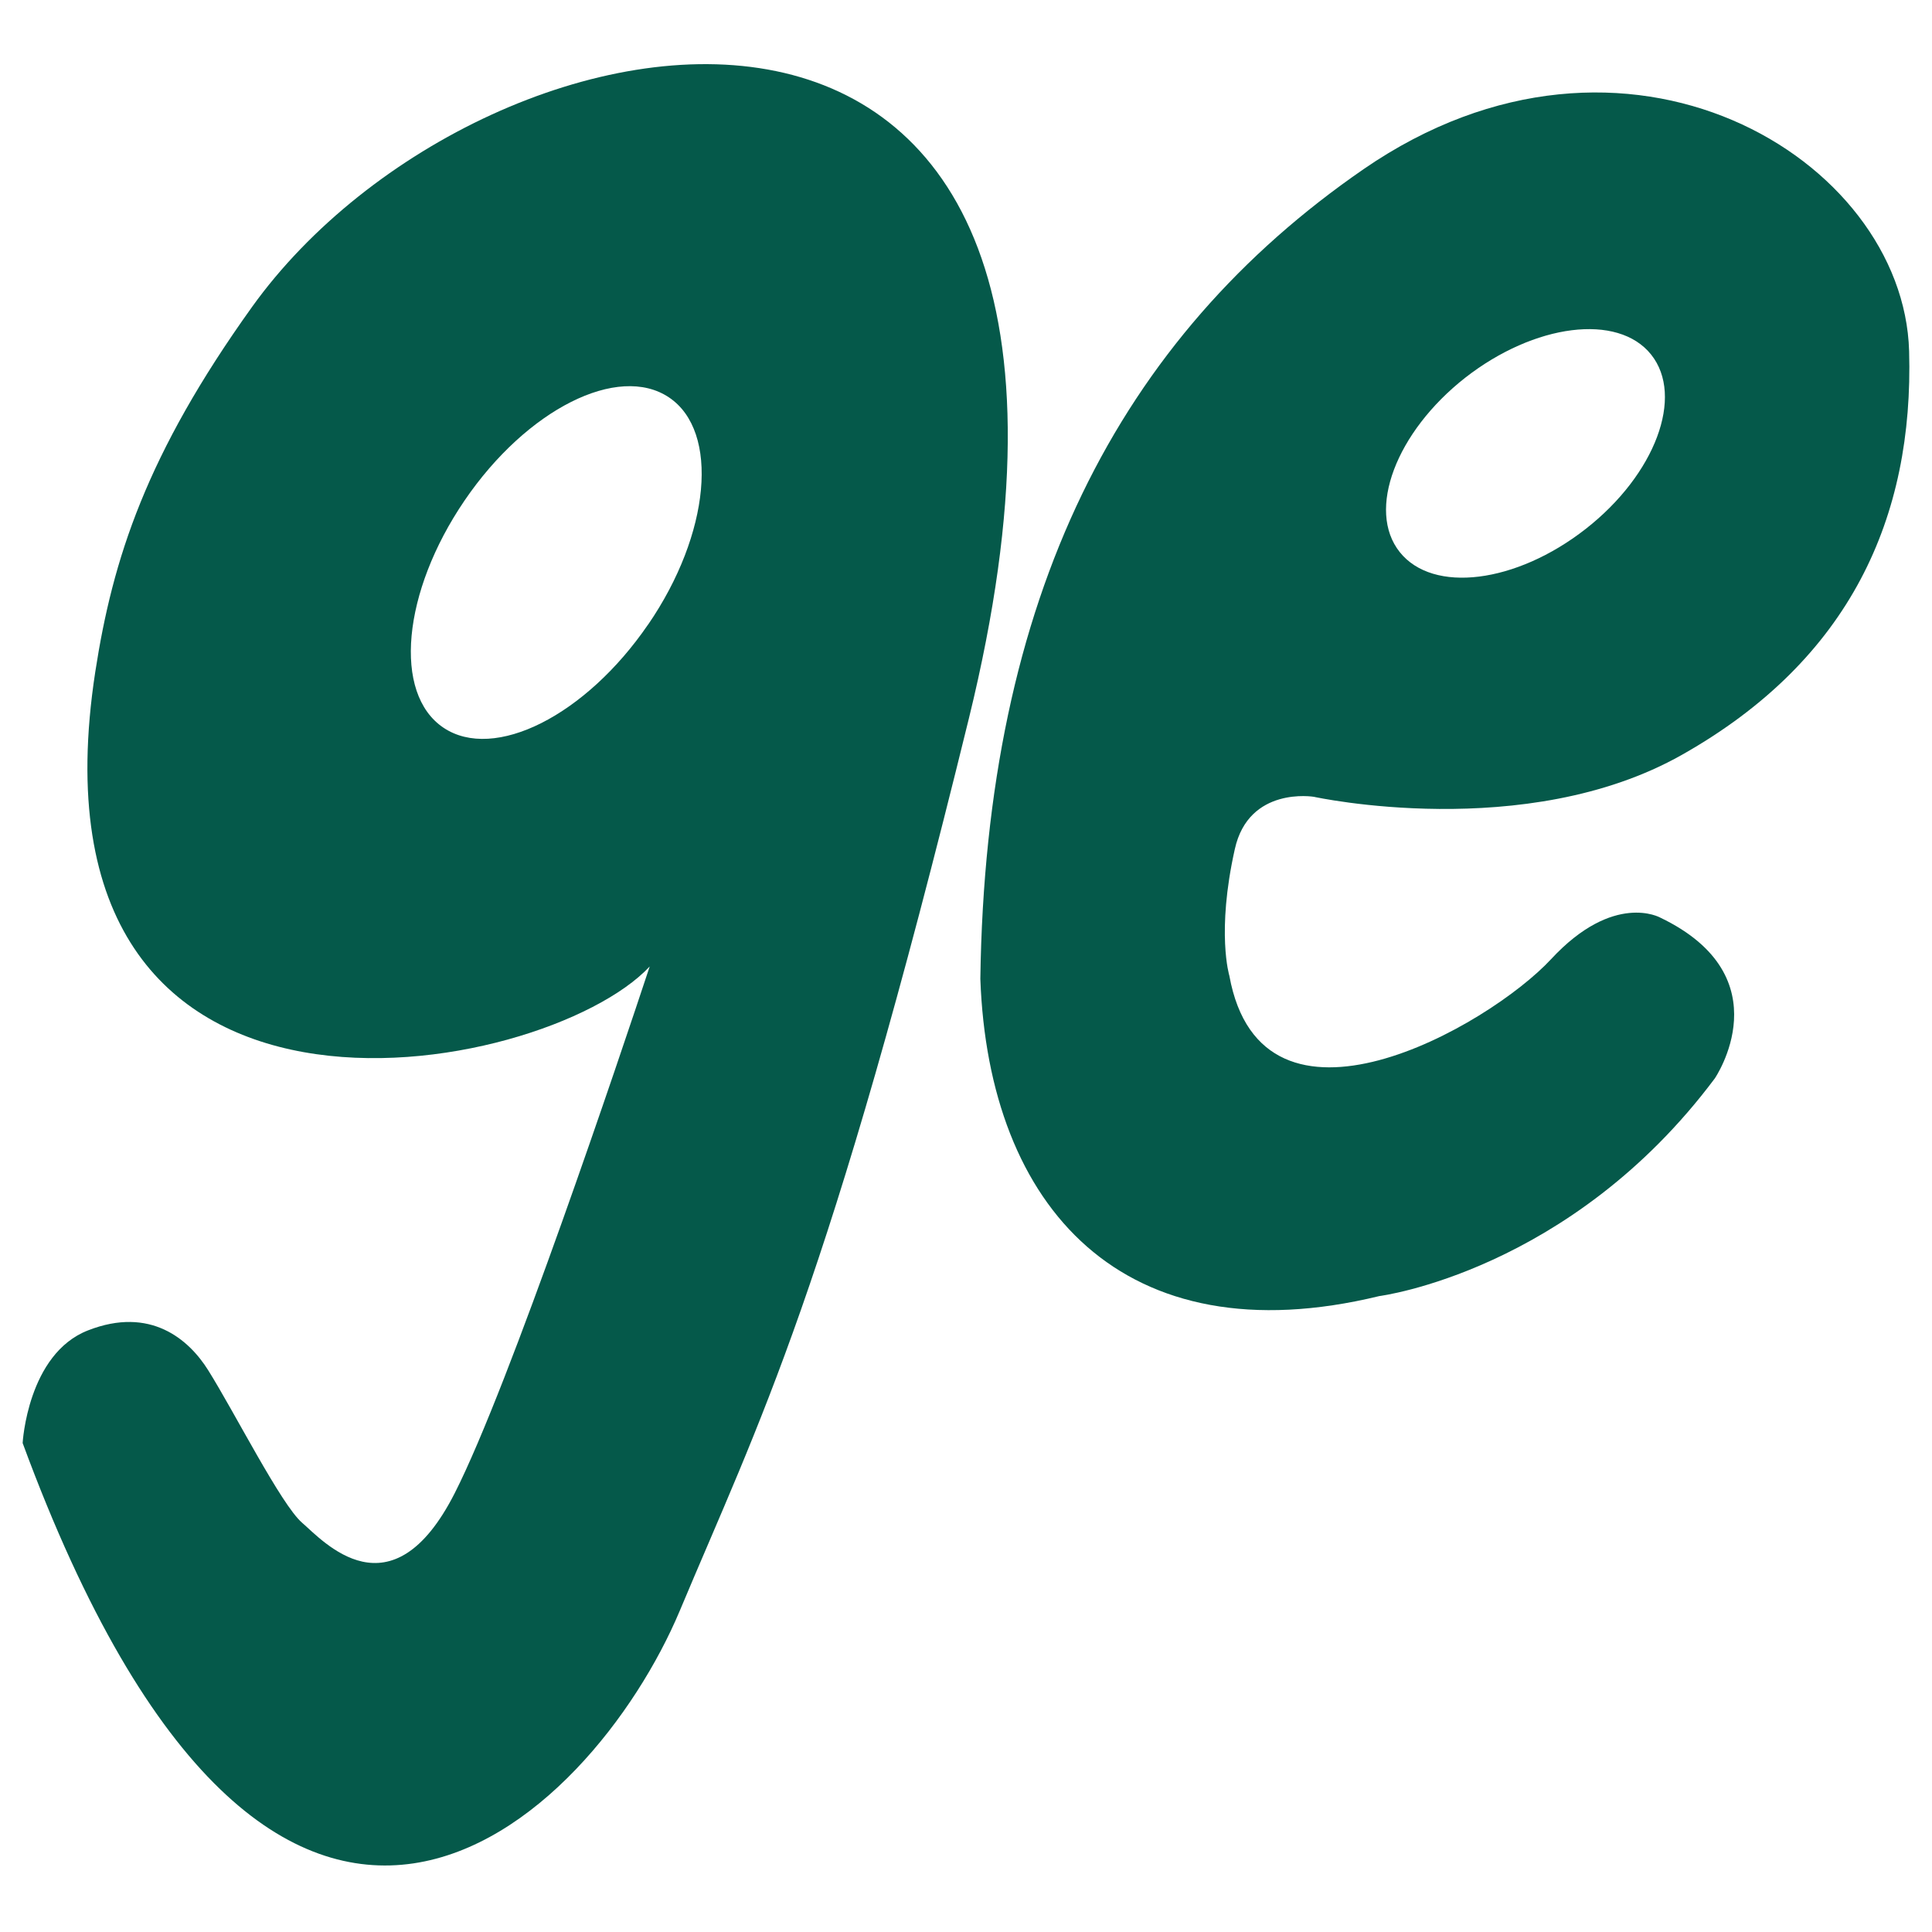 <svg width="512" height="512" viewBox="0 0 512 512" fill="none" xmlns="http://www.w3.org/2000/svg">
<path d="M66.818 81.308C38.779 120.427 29.876 148.053 25.251 178.03C4.526 312.752 144.229 286.071 172.181 256.123C164.405 279.623 135.066 367.03 120.526 395.66C103.674 428.875 85.607 408.327 80.057 403.541C74.507 398.755 62.107 374.166 55.14 363.075C50.024 354.937 39.849 346.11 23.344 352.558C7.301 358.777 6 382.42 6 382.42C73.207 564.858 156.89 482.236 180.159 426.84C201.145 376.745 219.414 342.642 256.76 190.41C312.318 -36.047 128.244 -4.265 66.818 81.308ZM171.748 165.506C155.242 189.636 130.961 201.873 117.52 192.846C104.078 183.819 106.593 156.909 123.099 132.664C139.604 108.419 163.856 96.297 177.298 105.324C190.739 114.351 188.253 141.491 171.748 165.535V165.506Z" fill="#05594A"/>
<path d="M348.167 211.158C348.167 211.158 404.302 223.453 445.725 200.039C490.442 174.791 507.179 136.991 505.936 93.058C504.491 41.932 430.78 -2.947 361.406 44.798C296.482 89.533 261.217 158.112 259.801 259.39C261.969 320.059 297.725 359.951 365.539 343.473C365.539 343.473 416.125 337.025 454.425 285.813C454.425 285.813 472.839 258.932 439.972 243.17C439.972 243.17 427.687 236.263 411.066 254.174C394.445 272.086 334.465 306.246 325.793 258.588C325.793 258.588 322.296 247.125 327.239 225.029C330.938 208.293 348.167 211.158 348.167 211.158ZM388.288 100.108C406.644 85.779 428.757 82.913 437.573 93.975C446.389 105.037 438.7 125.728 420.229 140.172C401.758 154.616 379.761 157.367 370.945 146.305C362.128 135.243 369.904 114.552 388.288 100.108Z" fill="#05594A"/>
</svg>
